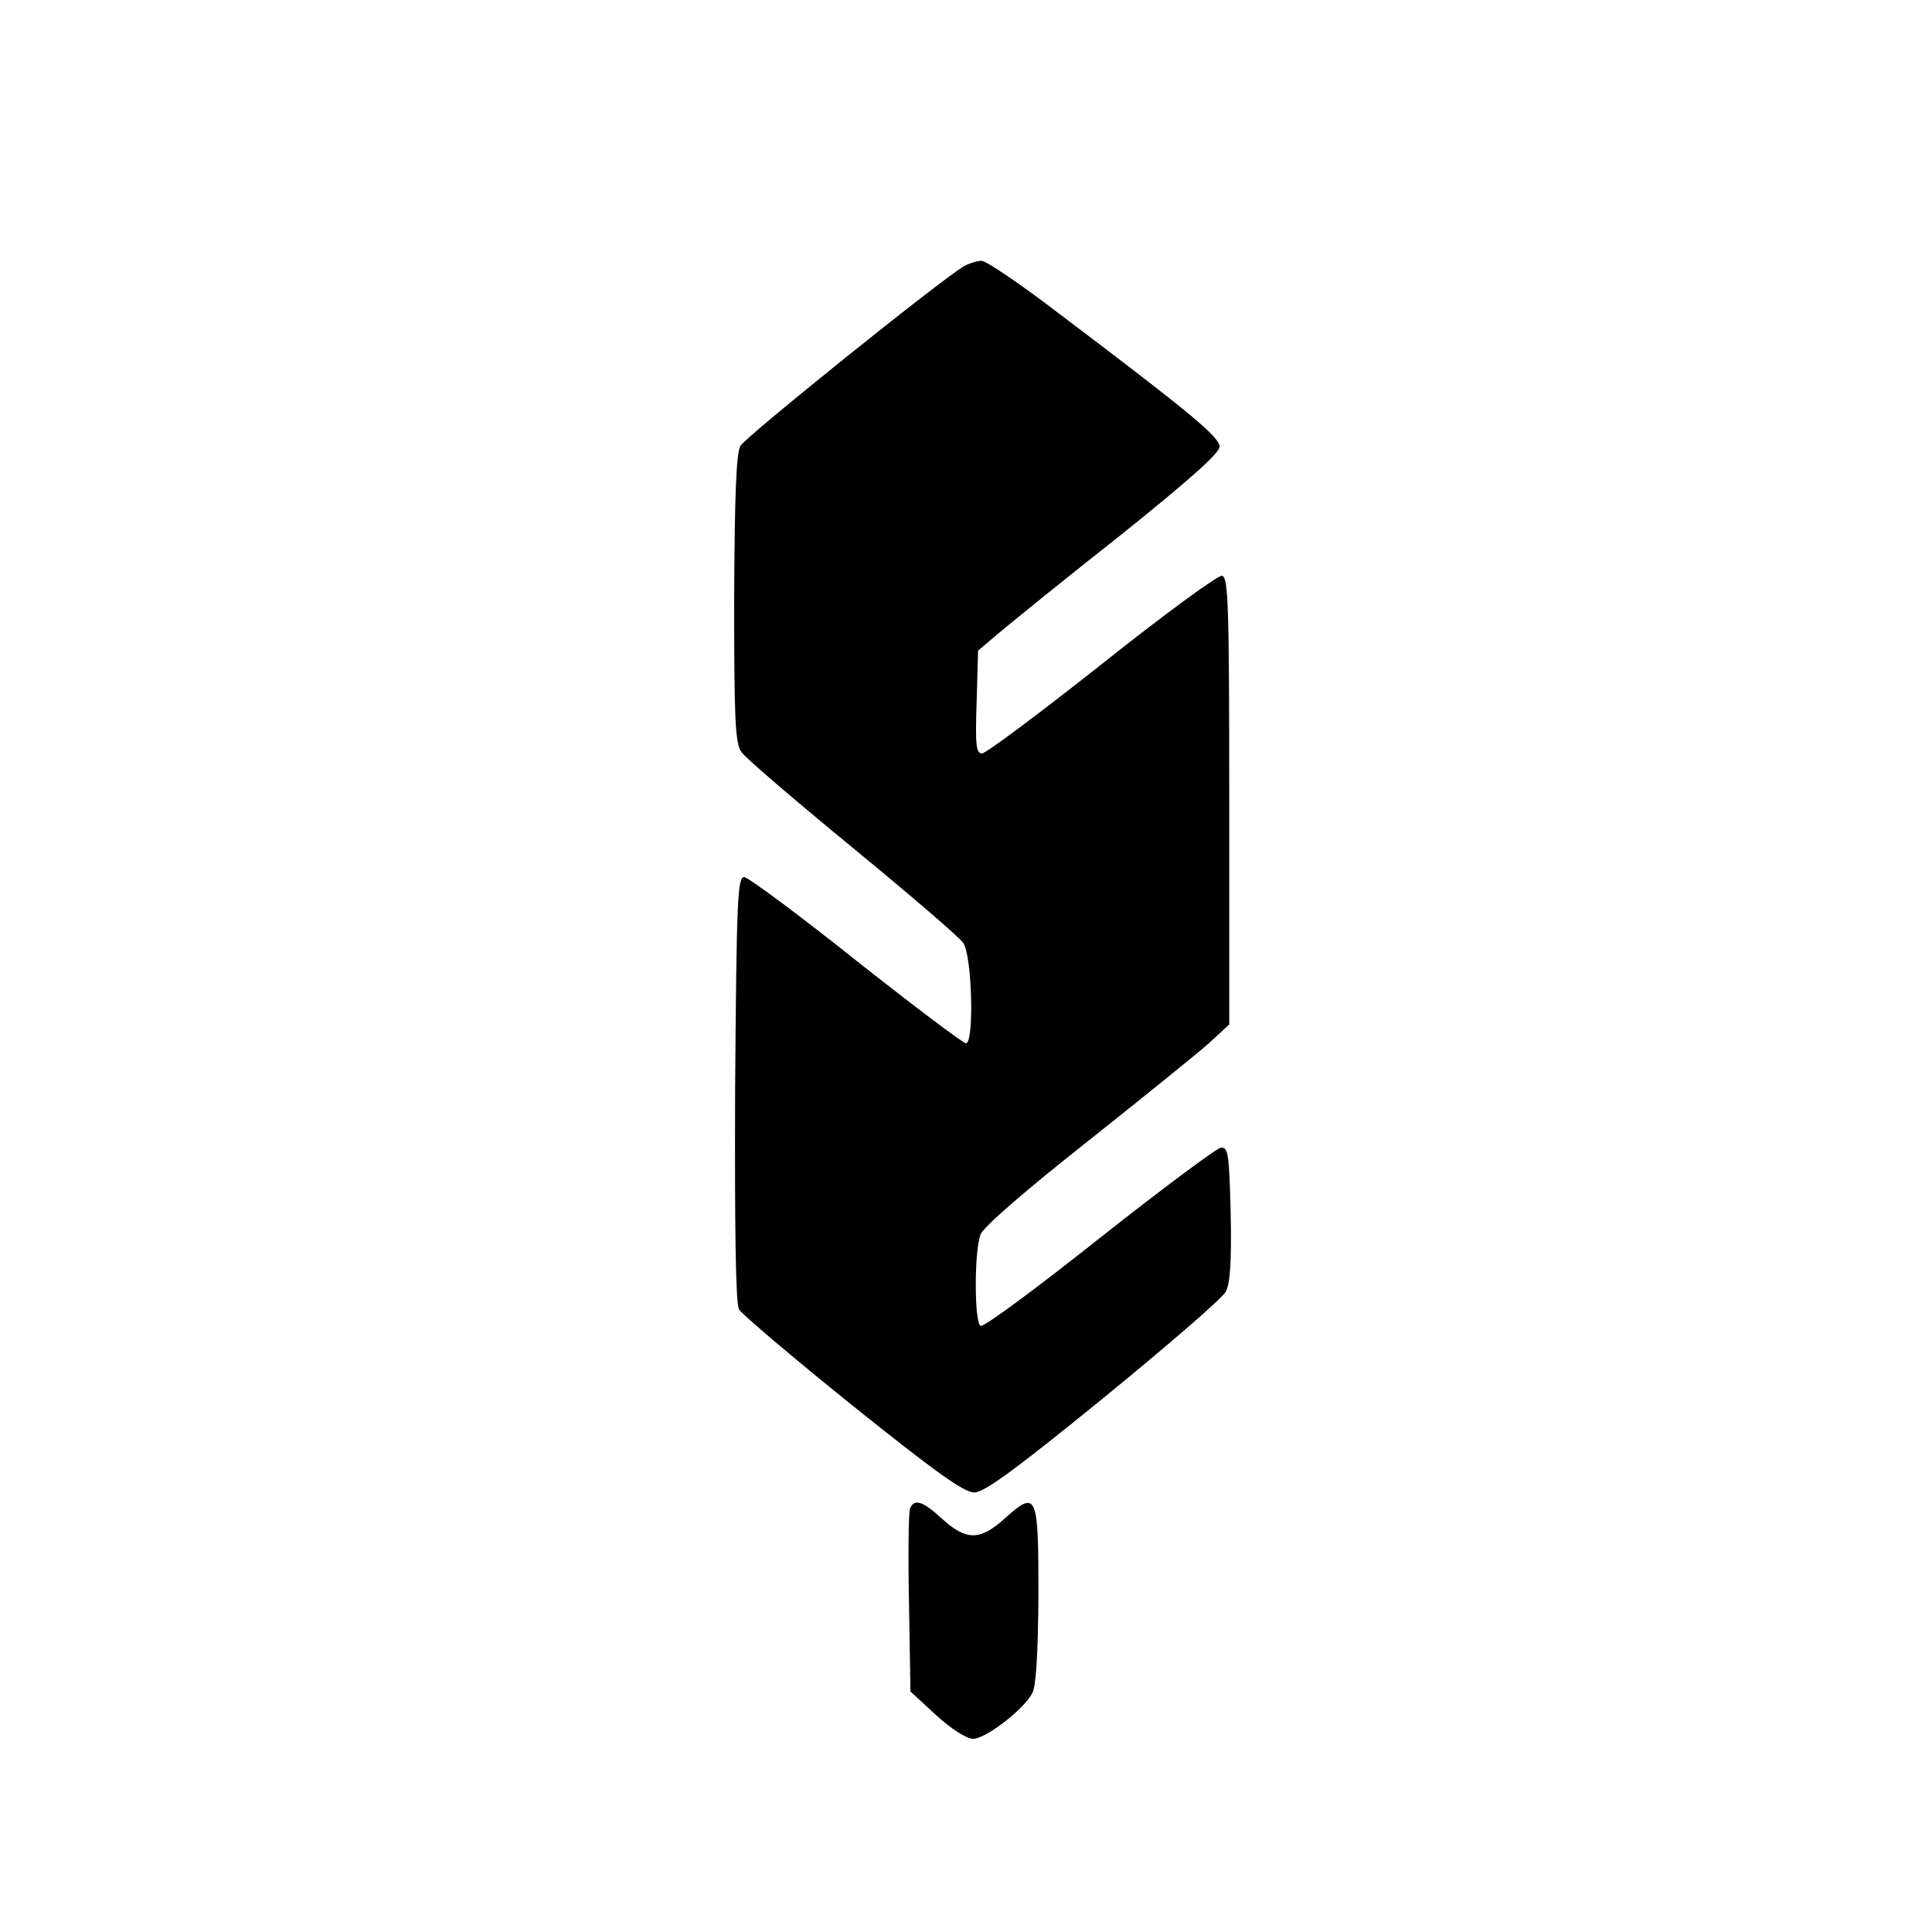 <svg version="1" xmlns="http://www.w3.org/2000/svg" width="533.333" height="533.333" viewBox="0 0 400 400"><path d="M199.6 55.1c-4.8 2.8-45.2 35.3-46.3 37.2-.9 1.6-1.2 10.5-1.3 31.7 0 24.8.2 29.9 1.5 31.7.8 1.2 11.2 10.1 22.9 19.7 11.8 9.7 22.2 18.6 23 19.8 1.9 2.6 2.3 20.8.6 20.8-.6 0-10.8-7.7-22.7-17.1-11.9-9.5-22.3-17.2-23.2-17.3-1.4-.1-1.6 4.4-1.9 43.7-.1 29.2.1 44.4.8 45.8.6 1 11.2 10 23.5 19.9 17.2 13.8 23.1 18 25.2 18 2.1 0 8.6-4.8 26.8-19.6 13.2-10.8 24.6-20.6 25.3-22 .9-1.7 1.2-6.4 1-16.1-.3-12.2-.5-13.8-2-13.7-.9.1-12.3 8.6-25.2 18.8-13 10.3-24 18.5-24.6 18.1-1.3-.8-1.3-15.5 0-18.9.5-1.5 9.4-9.2 22.2-19.3 11.7-9.3 23.1-18.5 25.3-20.5l4-3.7v-46.3c0-40.9-.2-46.3-1.5-46.6-.9-.1-12.1 8.1-24.9 18.3-12.9 10.2-24 18.5-24.8 18.5-1.2 0-1.4-1.8-1.1-10.6l.3-10.7 4.5-3.8c2.5-2.1 13.7-11.2 25-20.1 14.1-11.3 20.5-17 20.5-18.3 0-2-5.6-6.7-33.8-28-7.6-5.8-14.5-10.5-15.5-10.5-.9 0-2.5.5-3.6 1.1zM188.4 312.4c-.3.8-.4 9.6-.2 19.6l.3 18.2 5.3 4.9c3.2 2.9 6.3 4.9 7.7 4.9 2.5 0 10.3-5.9 12.2-9.4.8-1.4 1.2-7.9 1.3-20.4 0-21-.3-21.8-7-15.8-5.1 4.6-7.9 4.6-12.9.1-4.1-3.8-5.9-4.3-6.7-2.1z"/></svg>